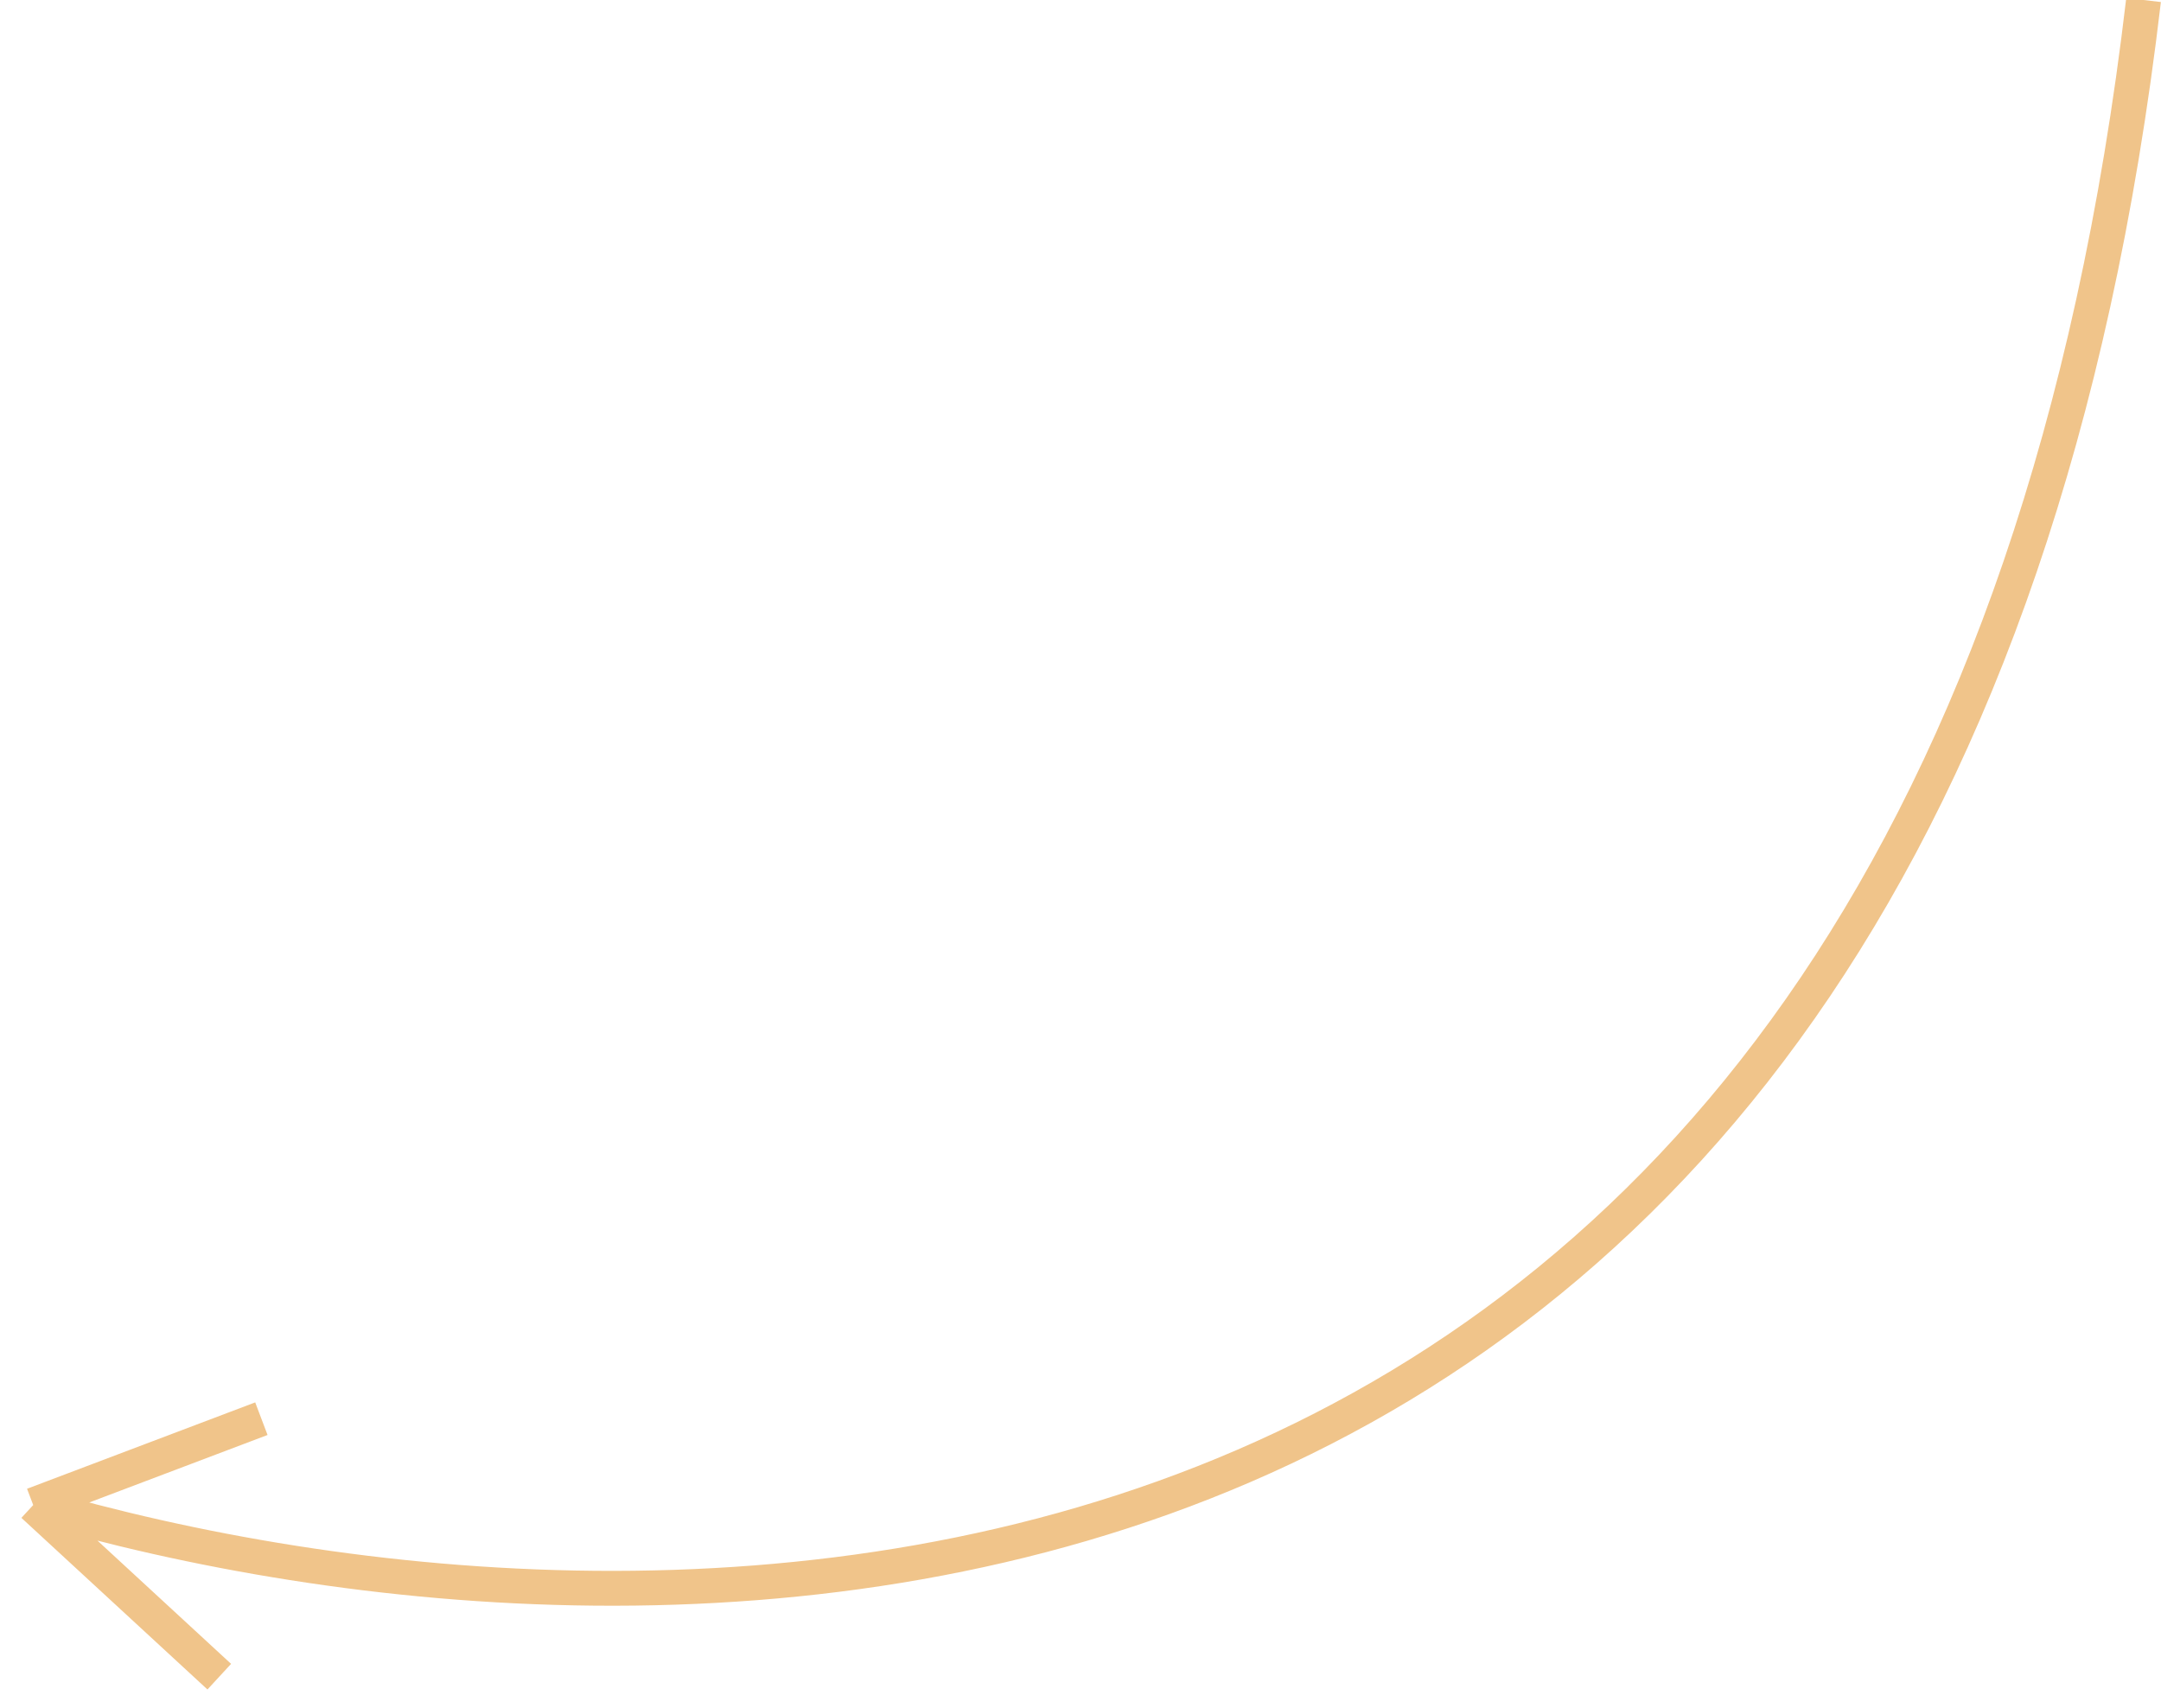 <?xml version="1.0" encoding="UTF-8"?> <svg xmlns="http://www.w3.org/2000/svg" width="62" height="49" viewBox="0 0 62 49" fill="none"> <path d="M0.953 43.182C18.649 48.368 55.707 49.392 61.5 0M0.953 43.182L6.291 48.106M0.953 43.182L7.499 40.704" stroke="#F0C48A"></path> </svg> 